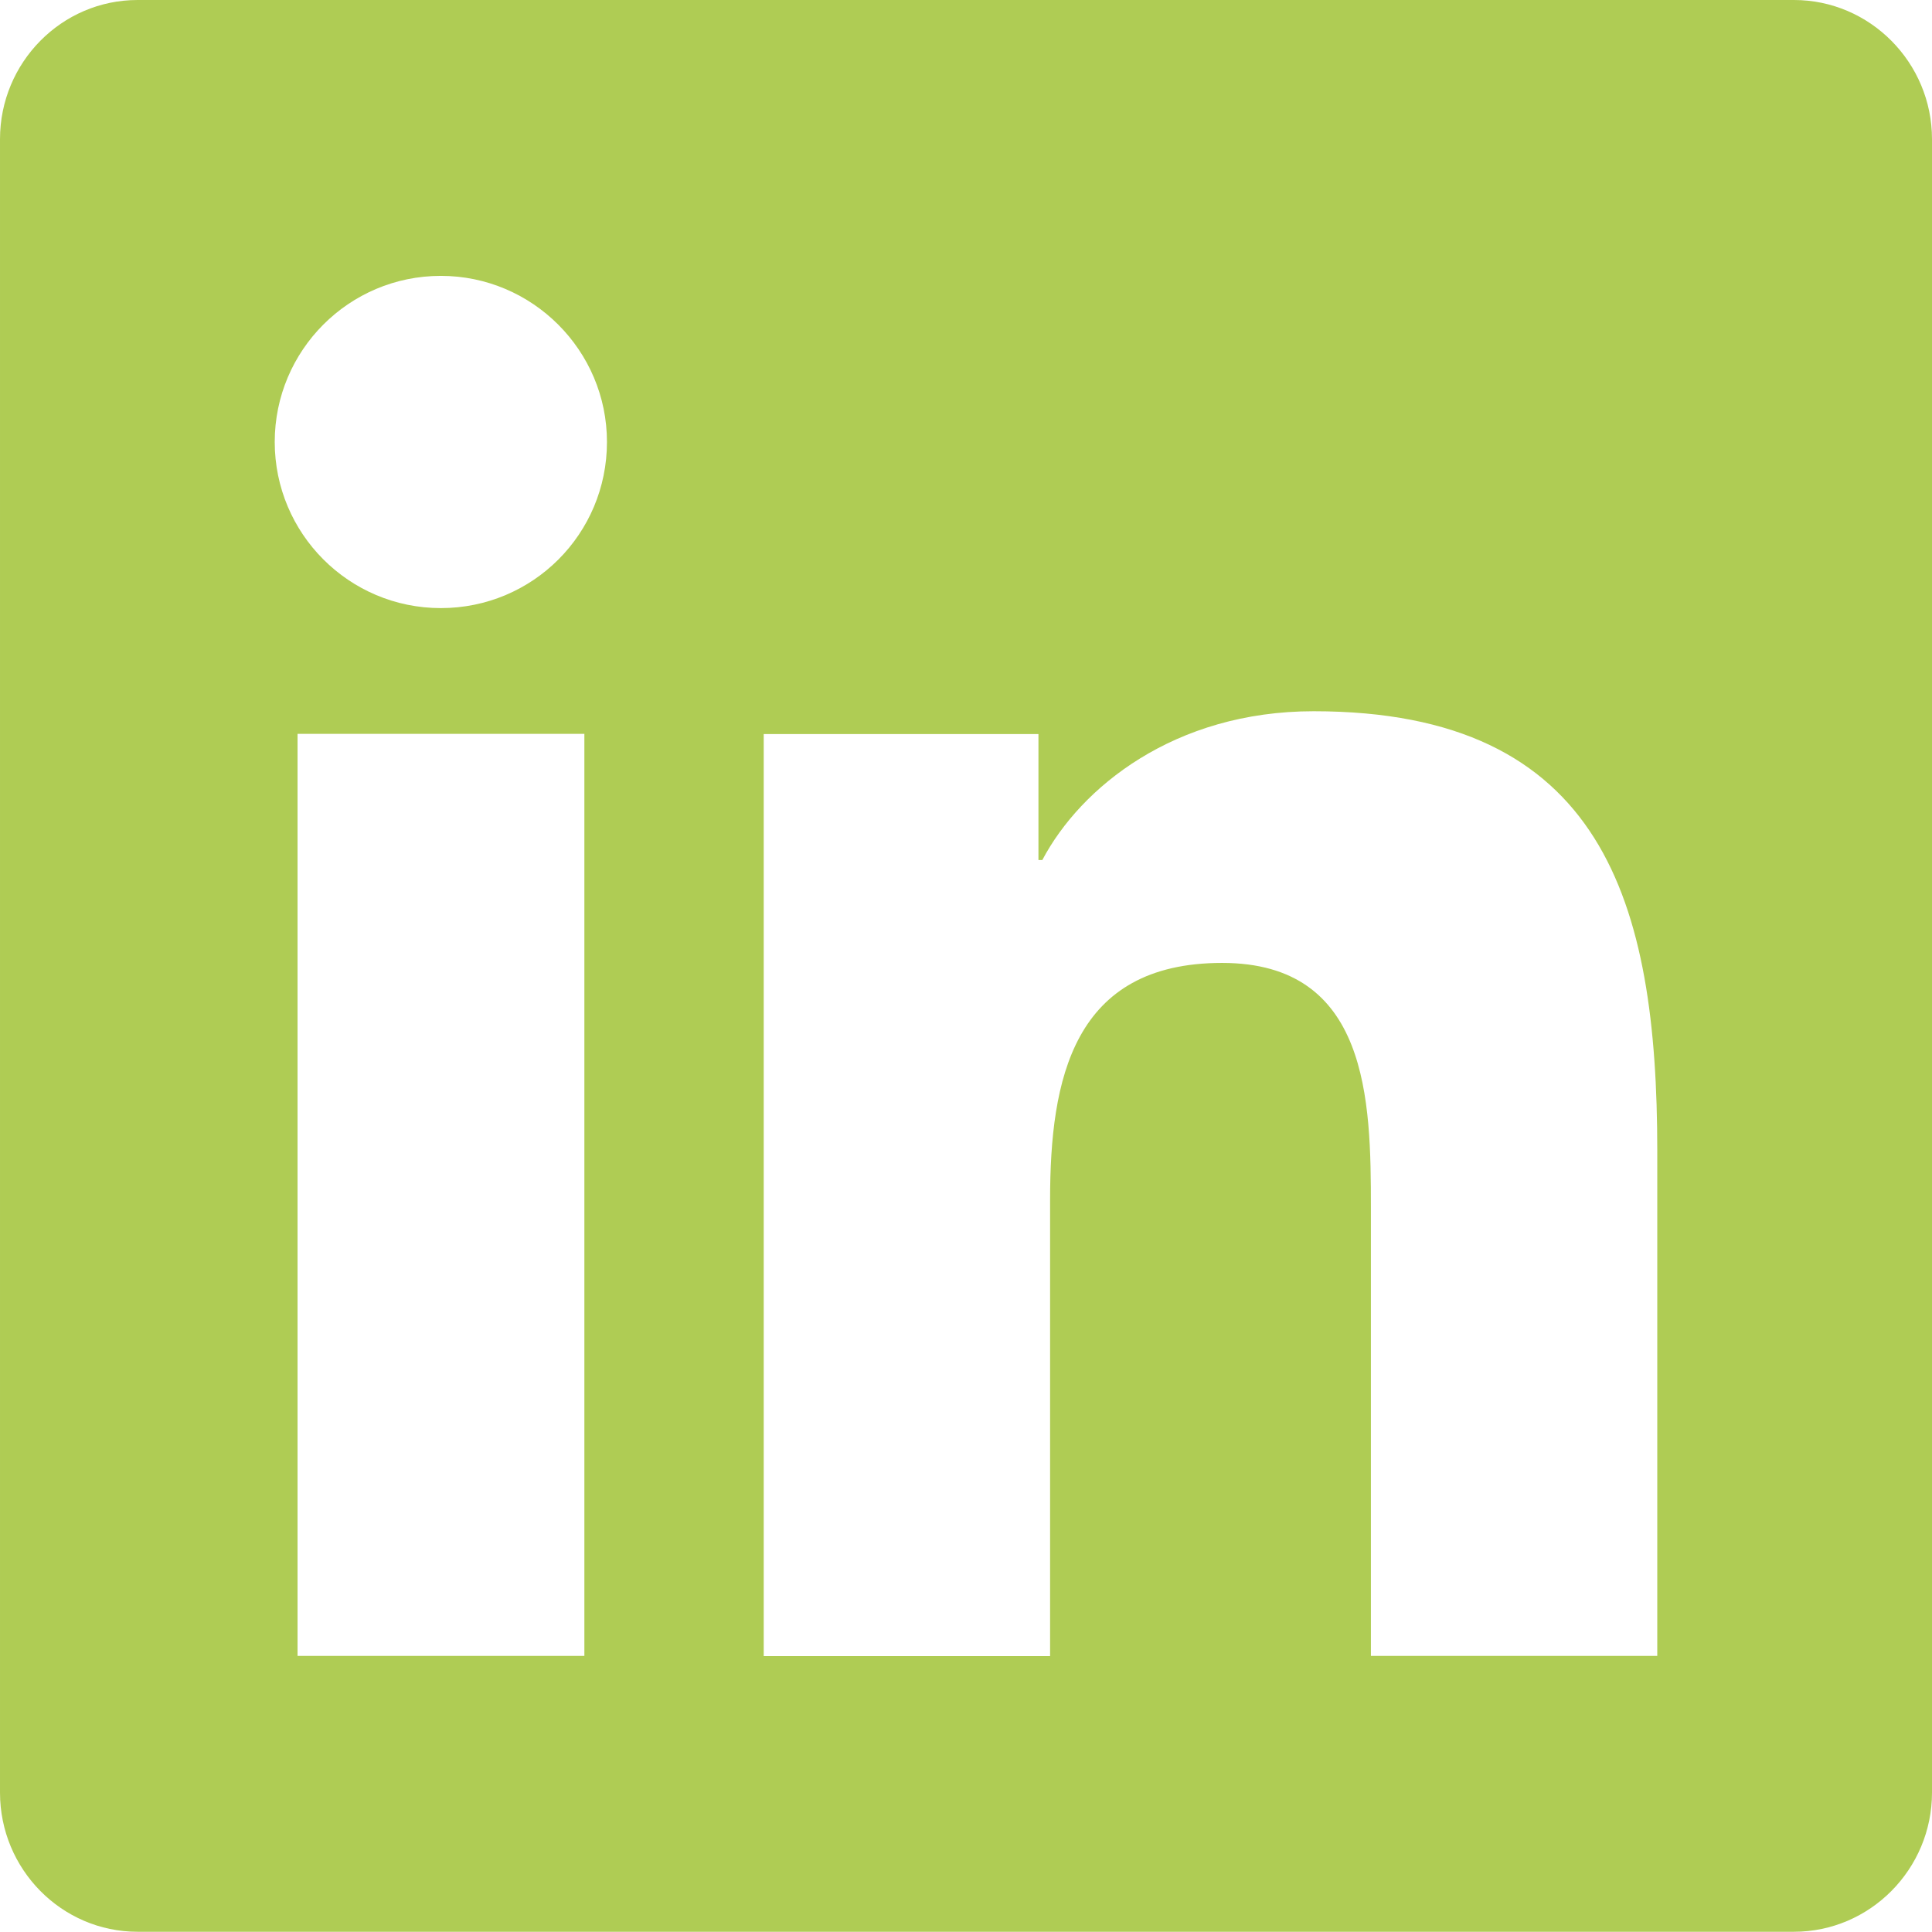 <?xml version="1.0" encoding="UTF-8" standalone="no"?>
<!-- Created with Inkscape (http://www.inkscape.org/) -->

<svg
   width="8.467mm"
   height="8.467mm"
   viewBox="0 0 8.467 8.467"
   version="1.1"
   id="svg1651"
   inkscape:version="1.2.2 (b0a8486541, 2022-12-01)"
   sodipodi:docname="logo_linkedin.svg"
   xmlns:inkscape="http://www.inkscape.org/namespaces/inkscape"
   xmlns:sodipodi="http://sodipodi.sourceforge.net/DTD/sodipodi-0.dtd"
   xmlns="http://www.w3.org/2000/svg"
   xmlns:svg="http://www.w3.org/2000/svg">
  <sodipodi:namedview
     id="namedview1653"
     pagecolor="#ffffff"
     bordercolor="#666666"
     borderopacity="1.0"
     inkscape:showpageshadow="2"
     inkscape:pageopacity="0.0"
     inkscape:pagecheckerboard="0"
     inkscape:deskcolor="#d1d1d1"
     inkscape:document-units="mm"
     showgrid="false"
     inkscape:zoom="7.1088574"
     inkscape:cx="27.149229"
     inkscape:cy="19.975081"
     inkscape:window-width="1920"
     inkscape:window-height="1011"
     inkscape:window-x="0"
     inkscape:window-y="0"
     inkscape:window-maximized="1"
     inkscape:current-layer="layer1" />
  <defs
     id="defs1648" />
  <g
     inkscape:label="Calque 1"
     inkscape:groupmode="layer"
     id="layer1"
     transform="translate(-141.157,-215.489)">
    <path
       id="Vector_2"
       d="m 149.019,215.489 h -7.259 c -0.333,0 -0.603,0.274 -0.603,0.61 v 7.246 c 0,0.336 0.27,0.61 0.603,0.61 h 7.259 c 0.333,0 0.605,-0.274 0.605,-0.61 V 216.099 c 0,-0.336 -0.272,-0.61 -0.605,-0.61 z m -5.303,7.257 h -1.255 v -4.041 h 1.257 v 4.041 z m -0.627,-4.592 c -0.403,0 -0.728,-0.327 -0.728,-0.728 0,-0.401 0.325,-0.728 0.728,-0.728 0.401,0 0.728,0.327 0.728,0.728 0,0.403 -0.325,0.728 -0.728,0.728 z m 5.331,4.592 h -1.255 v -1.965 c 0,-0.469 -0.009,-1.072 -0.652,-1.072 -0.654,0 -0.754,0.51 -0.754,1.038 v 2 h -1.255 v -4.041 h 1.204 v 0.552 h 0.017 c 0.168,-0.318 0.578,-0.652 1.189,-0.652 1.27,0 1.506,0.837 1.506,1.926 z"
       fill="#afcc54"
       style="stroke-width:0.265" />
  </g>
</svg>
